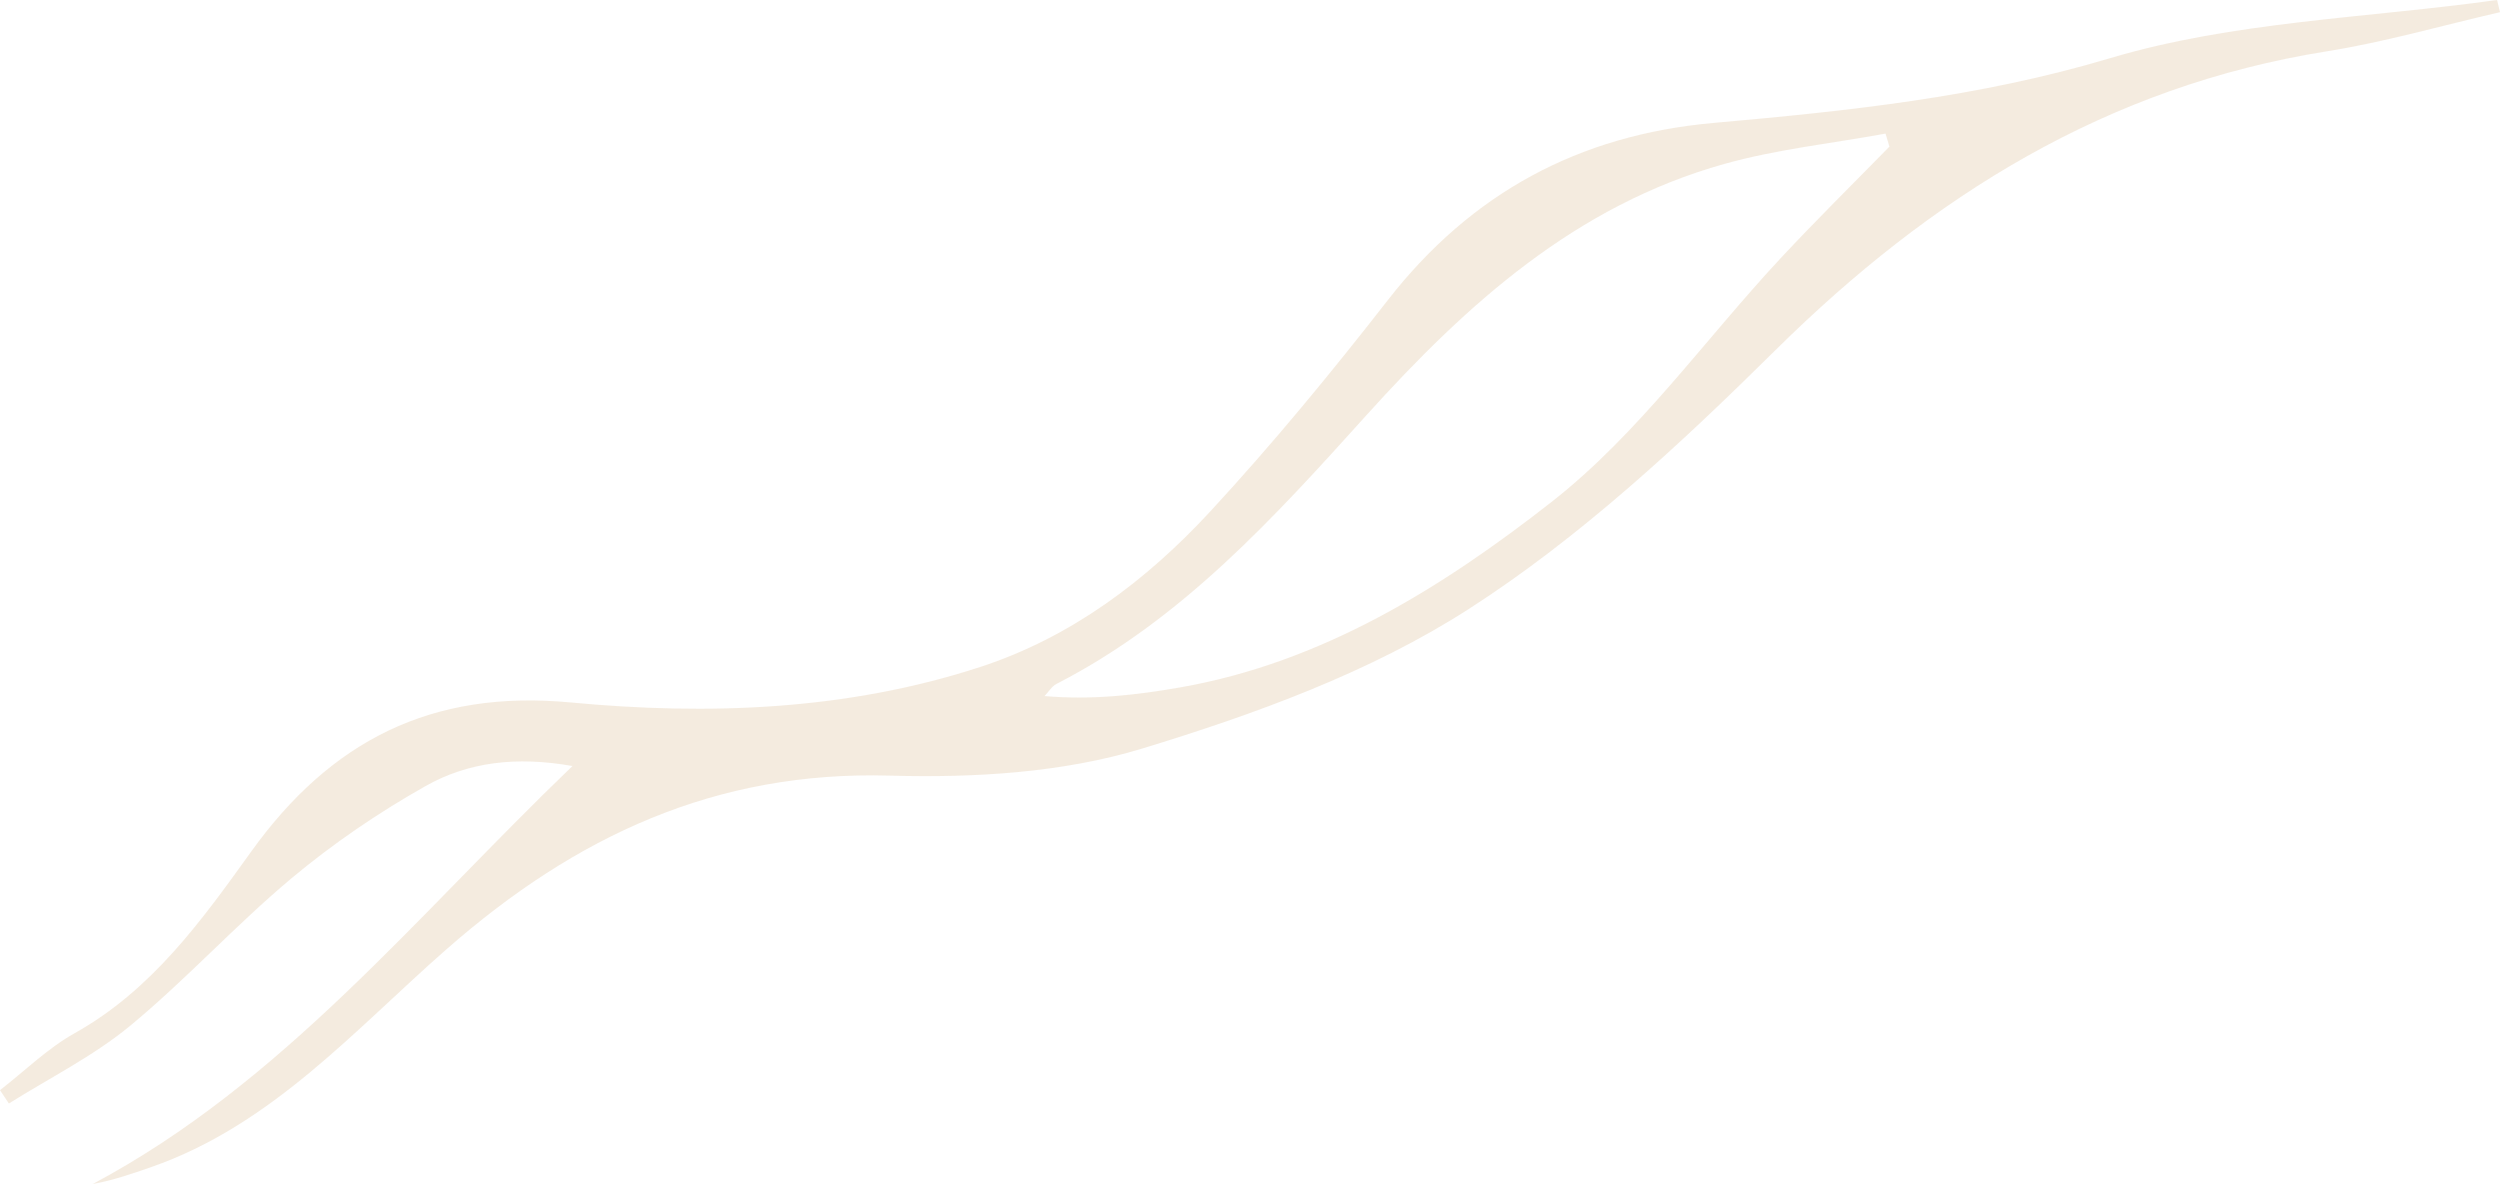 <?xml version="1.0" encoding="UTF-8"?><svg xmlns="http://www.w3.org/2000/svg" viewBox="0 0 2814.92 1333.16"><defs><style>.cls-1{isolation:isolate;}.cls-2{fill:#ead8c1;mix-blend-mode:lighten;opacity:.5;stroke-width:0px;}</style></defs><g class="cls-1"><g id="Layer_1"><path class="cls-2" d="M2814.92,13.71c-65.01,14.93-129.42,33.63-195.14,44.1-246.87,39.35-445.14,162.86-620.65,336.42-107.12,105.93-219.8,210.86-345.73,291.74-110.75,71.13-240.34,118.2-367.39,156.9-89.69,27.31-189.34,33.13-284.03,30.46-196.42-5.53-353.96,68.16-499.03,195.32-103.32,90.56-196.81,198.27-333.08,245.59-21.27,7.39-42.54,14.78-65.45,18.92,213.81-113.94,363.11-300.6,540.15-470.63-62.69-11.16-117.14-4.68-165.35,22.52-52.88,29.83-103.93,64.57-150.51,103.48-63.14,52.74-118.94,114.29-182.37,166.64-41.33,34.11-90.61,58.57-136.33,87.35-3.34-5.01-6.68-10.03-10.02-15.04,27.92-21.65,53.68-47.16,84.18-64.2,86.99-48.63,143.08-127.01,198.68-204.44,89.48-124.6,203.01-182.7,359.74-167.9,154.97,14.63,311.22,9.05,461.39-40.04,102.01-33.35,186.76-97.14,258.65-174.93,70.32-76.09,136.42-156.43,200.14-238.19,93.9-120.48,215.17-185.87,366.75-199.37,150.21-13.38,298.33-28.68,445.84-72.74,139.52-41.67,290.38-45.31,436.26-65.68,1.1,4.57,2.19,9.14,3.29,13.71ZM2127.43,165.08c-1.46-4.88-2.92-9.76-4.37-14.64-60.58,11.09-122.45,17.61-181.51,34.14-167.04,46.78-289.95,157.61-403.14,283.11-103.59,114.85-207.77,230.04-348.74,302.32-5.44,2.79-9.08,9.09-13.55,13.75,53.58,4.62,103.38-1.13,152.68-9.75,160.15-28.01,295.77-112.87,418.72-209.24,97.27-76.25,171.54-181.67,256.85-273.38,40.03-43.03,81.99-84.27,123.08-126.31Z"/></g></g></svg>
